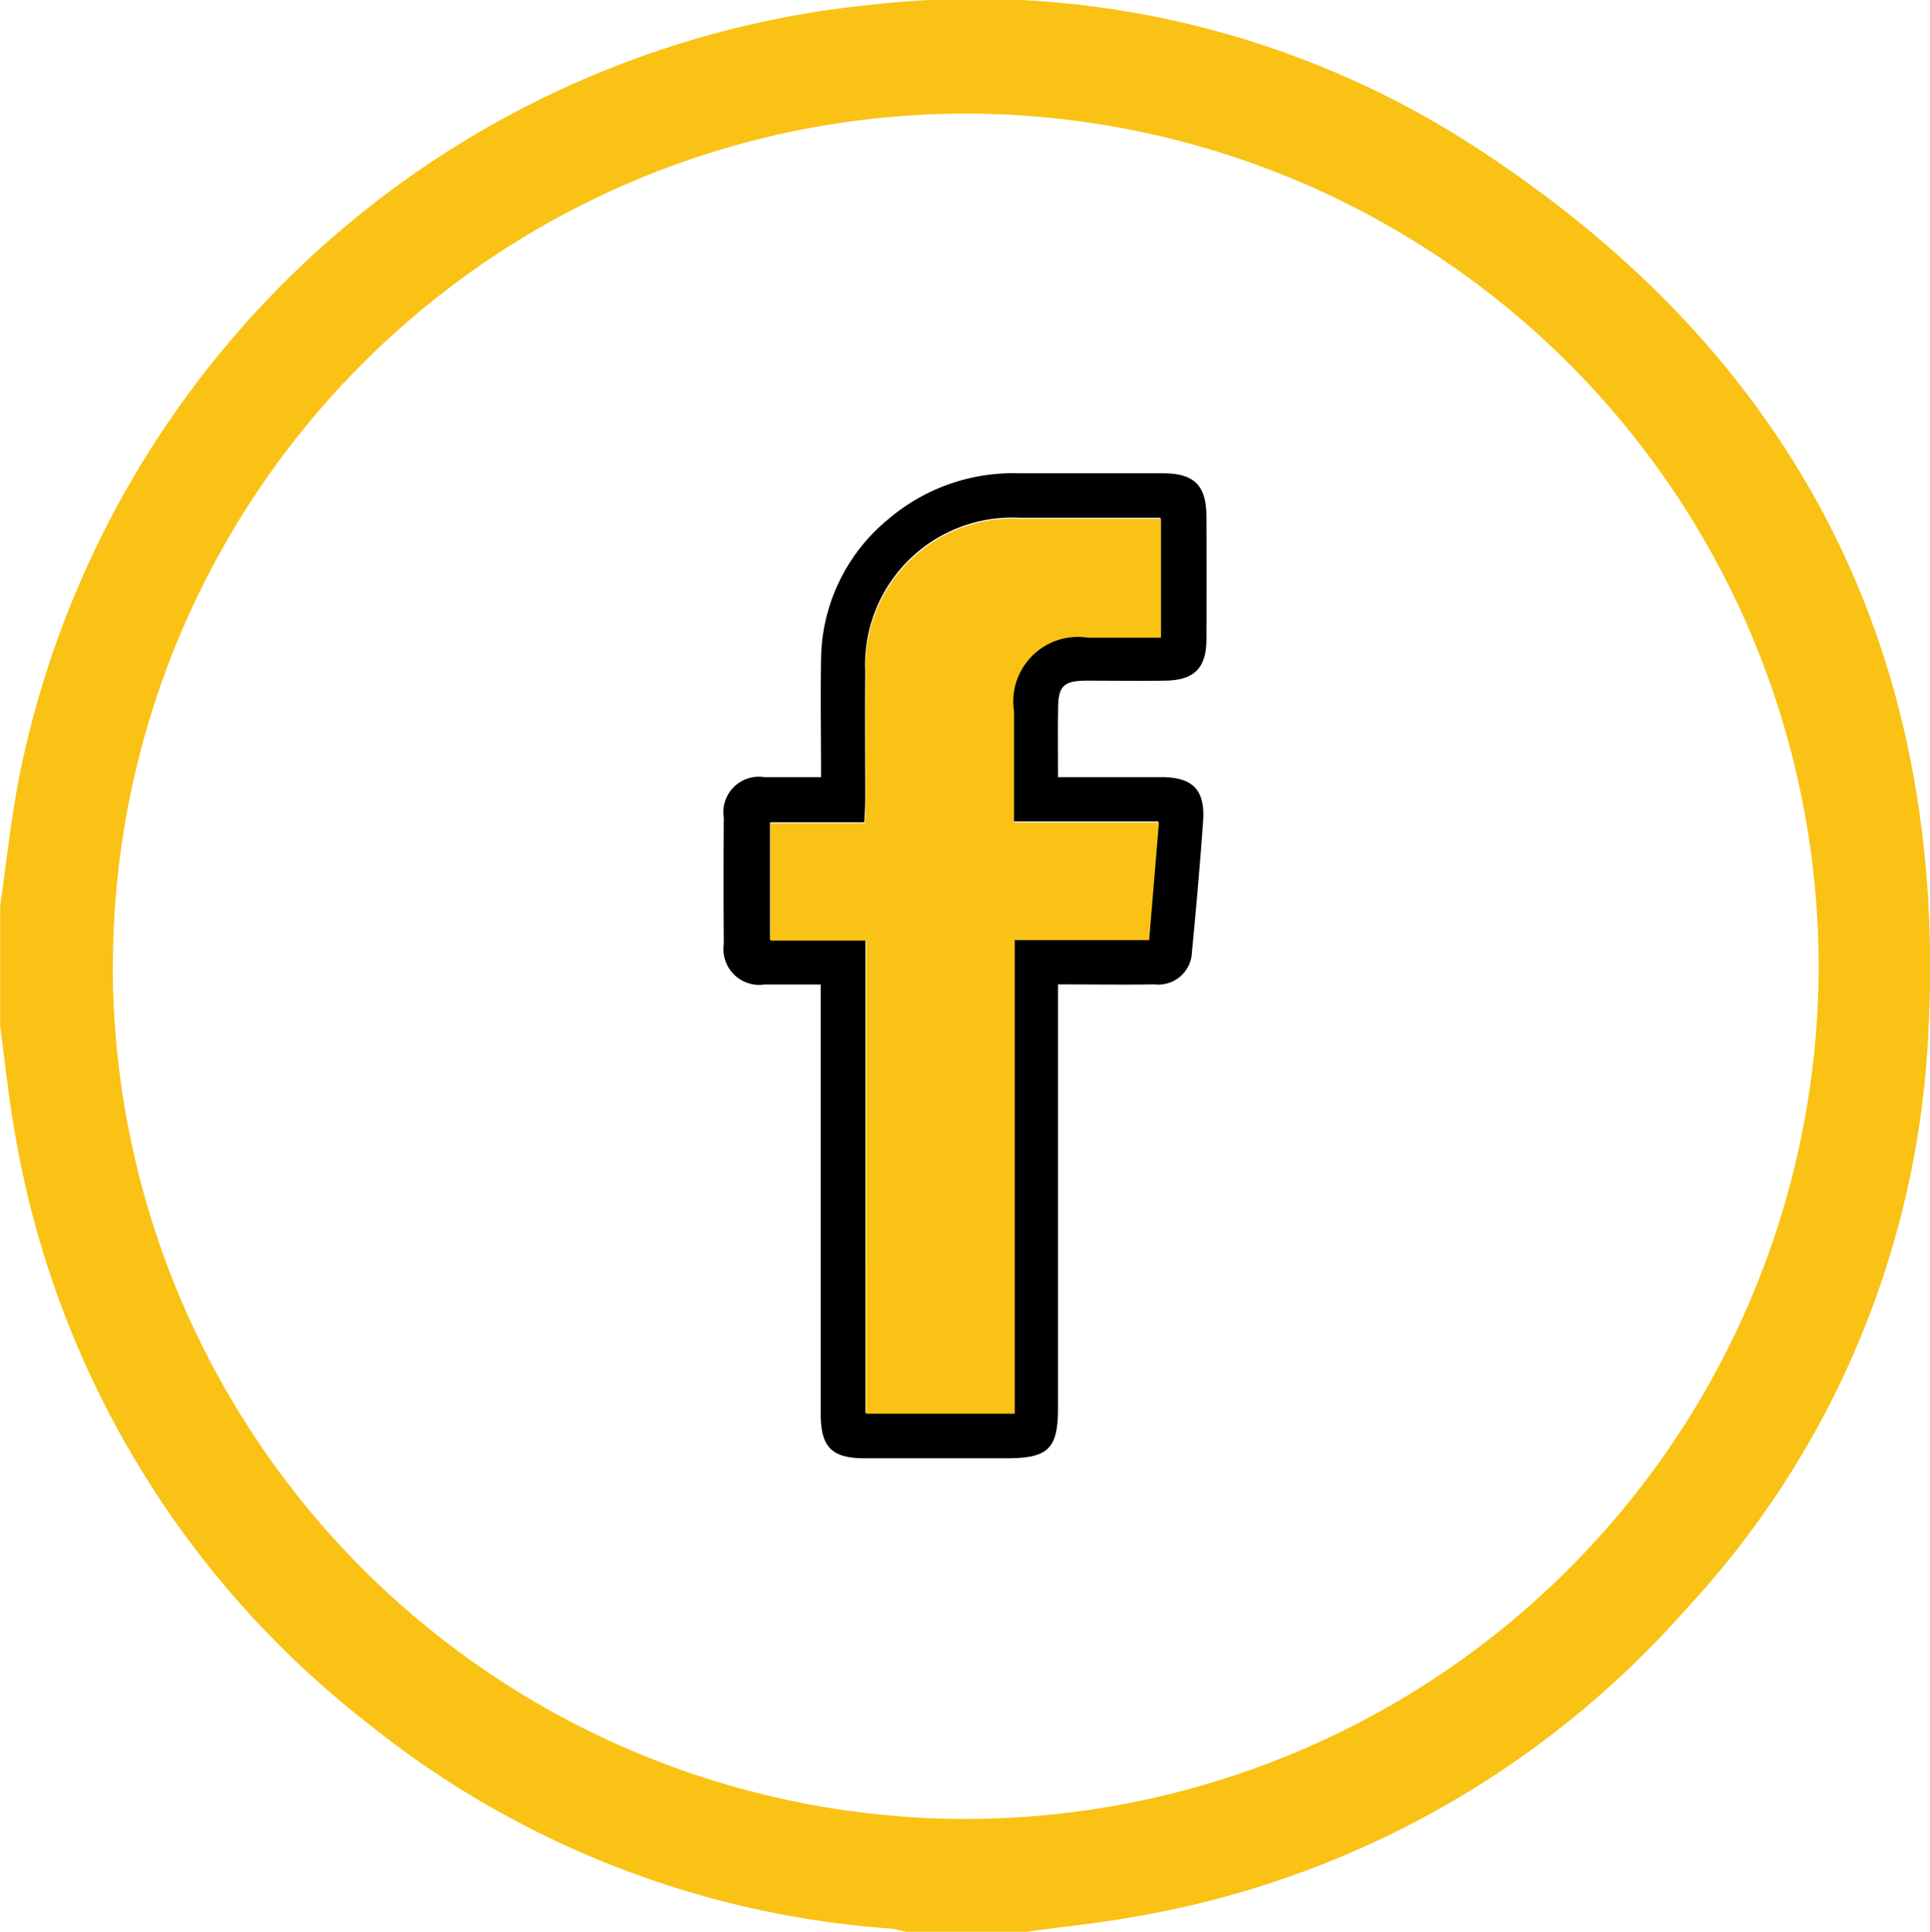 <svg xmlns="http://www.w3.org/2000/svg" width="40.558" height="40.601" viewBox="0 0 40.558 40.601">
  <g id="facebook_circle_ico" transform="translate(945.932 -873.49)">
    <path id="Path_695" data-name="Path 695" d="M-924.362,914.091H-926.9a2.3,2.3,0,0,0-.3-.065,19.771,19.771,0,0,1-11.028-4.335,19.935,19.935,0,0,1-7.4-12.439c-.129-.725-.2-1.46-.3-2.19v-2.537c.128-.886.222-1.778.39-2.657a20.313,20.313,0,0,1,17.915-16.278,19.3,19.3,0,0,1,12.274,2.725c7.2,4.49,10.541,11.048,9.9,19.51A19.066,19.066,0,0,1-910.49,907.3a19.916,19.916,0,0,1-11.643,6.484C-922.871,913.914-923.619,913.99-924.362,914.091Zm-19.2-20.3a17.937,17.937,0,0,0,17.917,17.93,17.935,17.935,0,0,0,17.93-17.755,17.929,17.929,0,0,0-17.919-18.088A17.923,17.923,0,0,0-943.559,893.788Z" fill="#f9c214"/>
    <path id="Path_696" data-name="Path 696" d="M-795.366,973.788c.77,0,1.47,0,2.17,0,.66,0,.924.268.879.921-.064.922-.147,1.842-.235,2.762a.706.706,0,0,1-.783.674c-.659.009-1.318,0-2.031,0v.493q0,4.2,0,8.4c0,.867-.2,1.066-1.082,1.067-.992,0-1.985,0-2.977,0-.7,0-.928-.237-.928-.93q0-4.259,0-8.519v-.509c-.421,0-.8,0-1.18,0a.752.752,0,0,1-.857-.85q-.01-1.327,0-2.655a.746.746,0,0,1,.849-.854c.38,0,.761,0,1.195,0,0-.853-.014-1.669,0-2.483a3.856,3.856,0,0,1,1.416-2.94,4.048,4.048,0,0,1,2.745-.962c1.006,0,2.011,0,3.017,0,.667,0,.918.254.921.908q.005,1.288,0,2.575c0,.612-.256.866-.87.875-.556.008-1.111,0-1.667,0-.458.005-.574.117-.58.557C-795.372,972.8-795.366,973.269-795.366,973.788Zm-4.048,3.418v9.94h3.127v-9.954h2.824l.205-2.472H-796.3c0-.807,0-1.571,0-2.334a1.358,1.358,0,0,1,1.557-1.548c.511,0,1.022,0,1.53,0v-2.5c-1,0-1.977,0-2.953,0a3.092,3.092,0,0,0-3.252,3.231c-.009.9,0,1.8,0,2.695,0,.142-.012.284-.02.474h-1.98v2.466Z" transform="translate(-128.332 -83.965)"/>
    <path id="Path_697" data-name="Path 697" d="M-791.038,985.293h-2.008v-2.466h1.98c.008-.19.02-.332.02-.474,0-.9-.006-1.8,0-2.695a3.092,3.092,0,0,1,3.252-3.231c.976,0,1.953,0,2.953,0v2.5h-1.53a1.358,1.358,0,0,0-1.557,1.549c0,.764,0,1.527,0,2.334h3.045l-.206,2.472h-2.824v9.954h-3.127Z" transform="translate(-136.694 -92.033)" fill="#f9c214"/>
  </g>
</svg>
